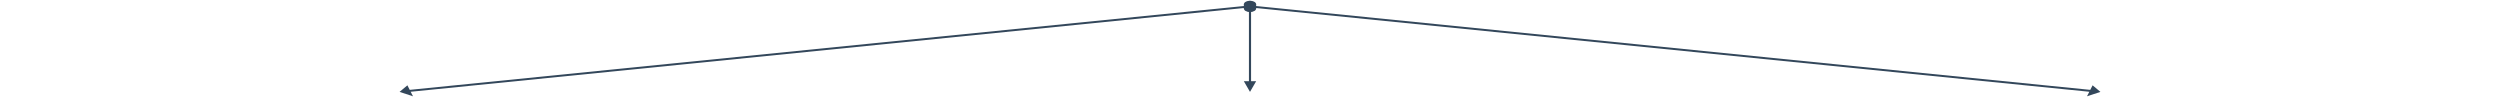 <svg width="1170" height="46" viewBox="0 0 1170 46" fill="none" xmlns="http://www.w3.org/2000/svg">
<path d="M585 0.333C583.527 0.333 582.333 1.527 582.333 3C582.333 4.473 583.527 5.667 585 5.667C586.473 5.667 587.667 4.473 587.667 3C587.667 1.527 586.473 0.333 585 0.333ZM585 43L587.887 38L582.113 38L585 43ZM584.5 3L584.5 38.5L585.5 38.5L585.5 3L584.5 3Z" fill="#33475B"/>
<path d="M587.653 2.733C586.985 1.421 585.256 0.476 583.791 0.623C582.325 0.771 581.679 1.954 582.347 3.267C583.015 4.579 584.744 5.524 586.209 5.377C587.675 5.229 588.321 4.046 587.653 2.733ZM187 43L193.284 45.073L190.666 39.927L187 43ZM584.773 2.554L191.251 42.104L191.704 42.996L585.227 3.446L584.773 2.554Z" fill="#33475B"/>
<path d="M582.347 2.733C583.015 1.421 584.744 0.476 586.209 0.623C587.675 0.771 588.321 1.954 587.653 3.267C586.985 4.579 585.256 5.524 583.791 5.377C582.325 5.229 581.679 4.046 582.347 2.733ZM983 43L976.716 45.073L979.334 39.927L983 43ZM585.227 2.554L978.749 42.104L978.296 42.996L584.773 3.446L585.227 2.554Z" fill="#33475B"/>
</svg>
